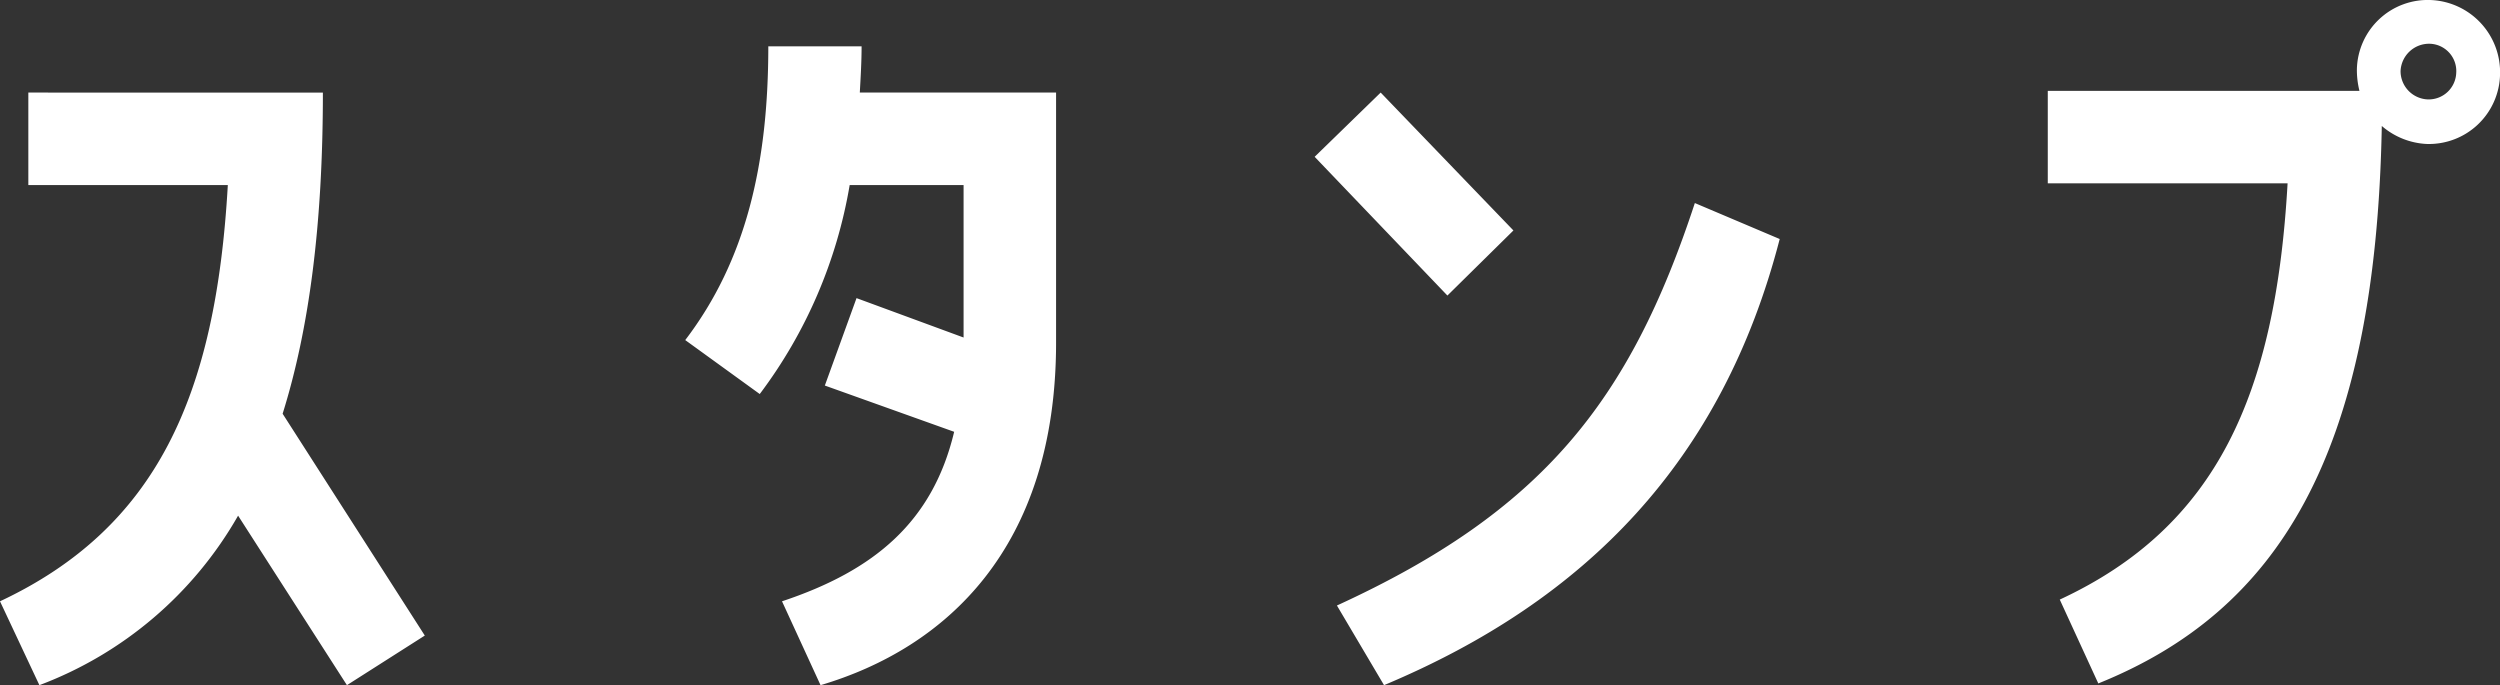 <svg xmlns="http://www.w3.org/2000/svg" width="140.113" height="38.404" viewBox="0 0 140.113 38.404">
  <rect x="0" y="0" width="140.113" height="38.404" fill="#333333" stroke="none"/>
  <path id="パス_536" data-name="パス 536" d="M-65.9-30.048v5.184H-54.72c-.672,11.808-3.984,19.2-12.768,23.328l2.208,4.7a21.557,21.557,0,0,0,11.136-9.5l6.1,9.5L-43.68.384l-7.968-12.432c1.488-4.752,2.256-10.608,2.256-18Zm41.472-2.592c0,6.576-1.248,12-4.656,16.464l4.176,3.024a26.9,26.9,0,0,0,5.04-11.712h6.384v8.544l-6-2.208-1.776,4.9,7.248,2.592c-1.2,5.04-4.464,7.776-9.648,9.5l2.16,4.7c6.96-2.064,13.2-7.632,13.2-19.2V-30.048H-19.3c.048-.864.1-1.728.1-2.592Zm34.32,2.592-3.7,3.6,7.44,7.776,3.7-3.648ZM27.5-23.856C23.856-12.768,18.96-6.576,7.44-1.3l2.64,4.464C21.408-1.584,29.04-9.408,32.256-21.84Zm41.28-11.376a3.971,3.971,0,0,0-4.176,3.888,4.836,4.836,0,0,0,.144,1.2H47.28v5.184H60.72C60.048-13.1,56.736-5.712,47.952-1.632l2.16,4.7C60.1-.96,65.664-9.6,66-28.176a4.154,4.154,0,0,0,2.5,1.008,3.986,3.986,0,0,0,4.128-3.888A4.051,4.051,0,0,0,68.784-35.232Zm-.192,5.568a1.588,1.588,0,0,1-1.536-1.584,1.6,1.6,0,0,1,1.632-1.536,1.53,1.53,0,0,1,1.488,1.632A1.545,1.545,0,0,1,68.592-29.664Z" transform="translate(67.488 35.236)" fill="#fff"/>
</svg>
